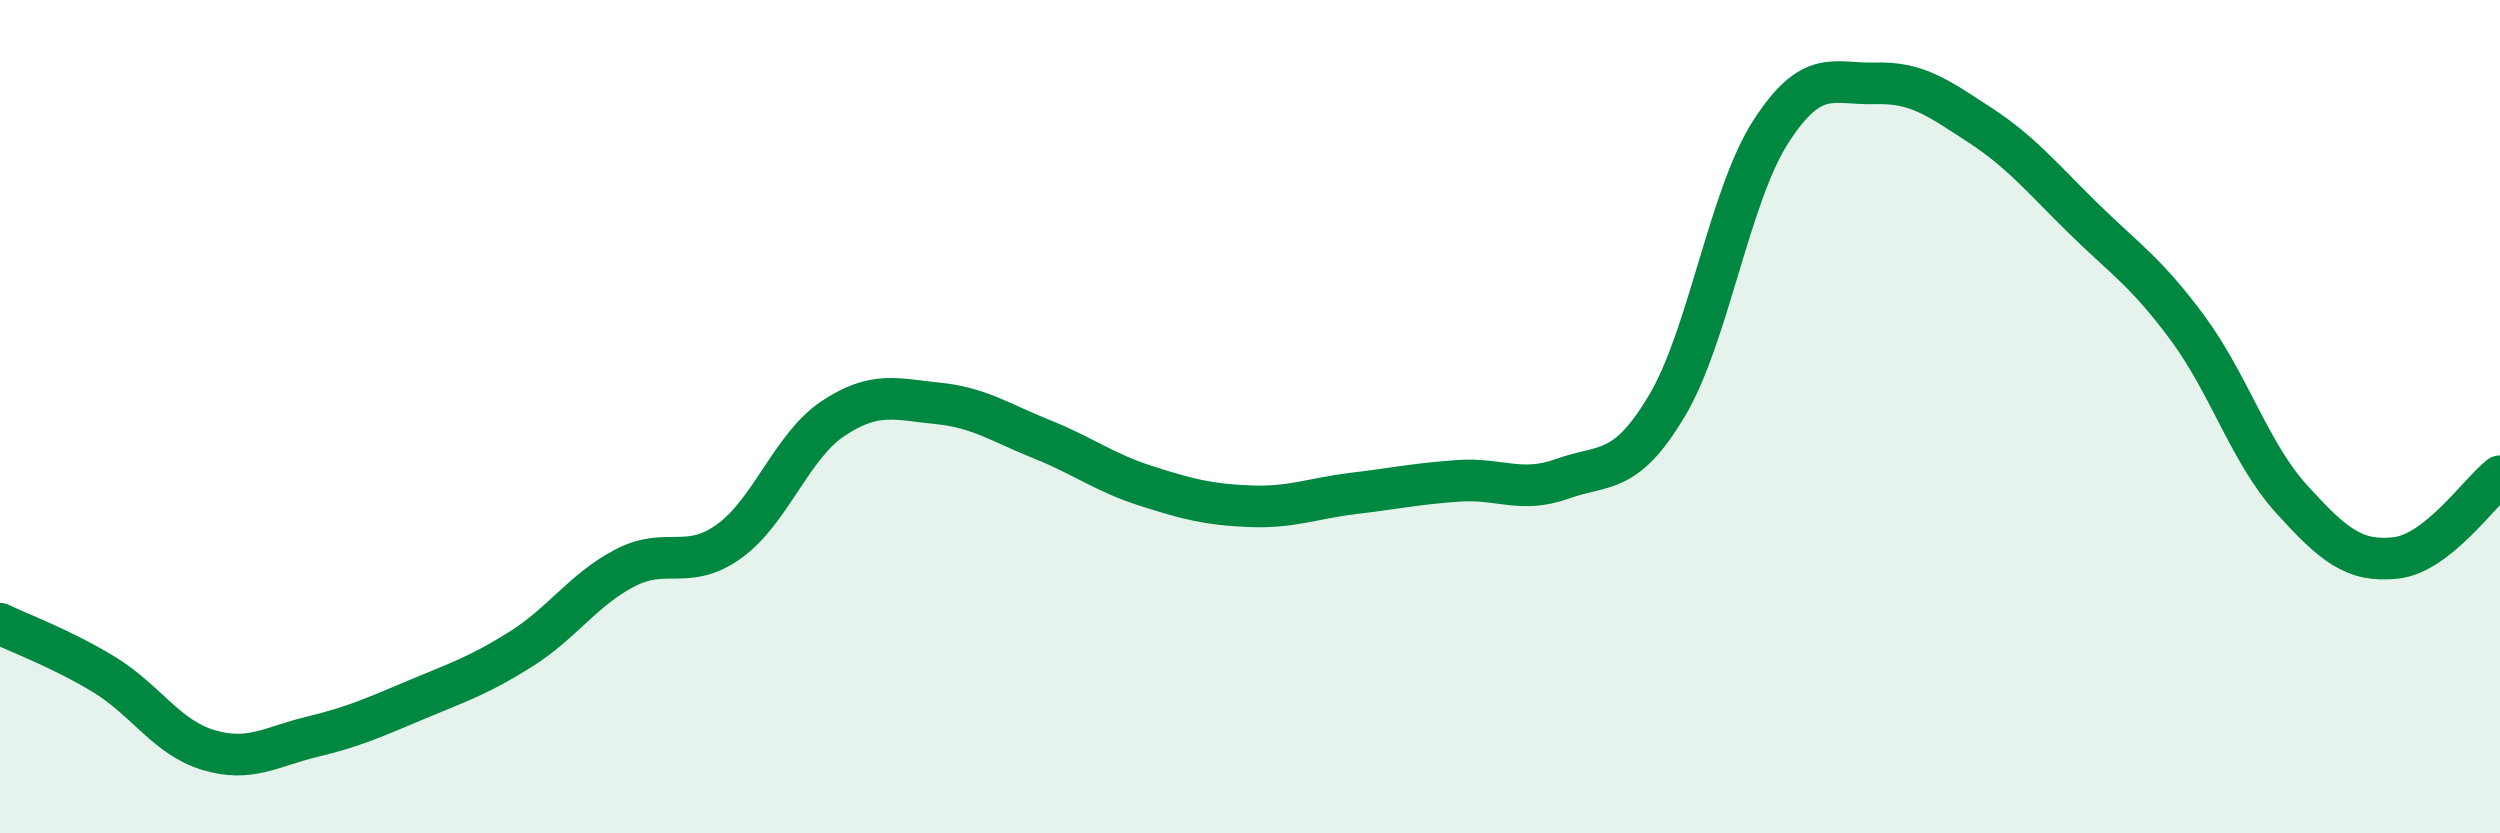
    <svg width="60" height="20" viewBox="0 0 60 20" xmlns="http://www.w3.org/2000/svg">
      <path
        d="M 0,14.97 C 0.5,15.21 1.5,15.58 2.5,16.19 C 3.5,16.8 4,17.7 5,18 C 6,18.3 6.5,17.92 7.5,17.68 C 8.5,17.44 9,17.21 10,16.79 C 11,16.37 11.5,16.21 12.5,15.58 C 13.5,14.95 14,14.15 15,13.63 C 16,13.11 16.5,13.71 17.5,12.99 C 18.5,12.27 19,10.7 20,10.04 C 21,9.38 21.5,9.58 22.5,9.68 C 23.5,9.78 24,10.14 25,10.54 C 26,10.94 26.5,11.34 27.5,11.66 C 28.5,11.98 29,12.11 30,12.15 C 31,12.19 31.5,11.96 32.5,11.84 C 33.5,11.72 34,11.61 35,11.54 C 36,11.47 36.5,11.85 37.5,11.49 C 38.5,11.13 39,11.42 40,9.75 C 41,8.08 41.5,4.71 42.5,3.16 C 43.5,1.61 44,2.03 45,2 C 46,1.97 46.5,2.34 47.5,2.99 C 48.5,3.64 49,4.26 50,5.24 C 51,6.22 51.5,6.52 52.5,7.87 C 53.5,9.22 54,10.88 55,11.98 C 56,13.08 56.5,13.5 57.5,13.39 C 58.5,13.28 59.5,11.82 60,11.43L60 20L0 20Z"
        fill="#008740"
        opacity="0.1"
        stroke-linecap="round"
        stroke-linejoin="round"
      />
      <path
        d="M 0,14.97 C 0.5,15.21 1.5,15.58 2.5,16.19 C 3.5,16.8 4,17.7 5,18 C 6,18.3 6.5,17.92 7.5,17.68 C 8.5,17.44 9,17.21 10,16.79 C 11,16.37 11.5,16.21 12.5,15.58 C 13.5,14.95 14,14.15 15,13.63 C 16,13.11 16.5,13.71 17.5,12.99 C 18.5,12.27 19,10.7 20,10.04 C 21,9.38 21.5,9.58 22.5,9.68 C 23.5,9.78 24,10.14 25,10.54 C 26,10.94 26.5,11.34 27.5,11.66 C 28.5,11.98 29,12.11 30,12.15 C 31,12.19 31.5,11.96 32.5,11.84 C 33.5,11.72 34,11.61 35,11.54 C 36,11.47 36.5,11.85 37.5,11.49 C 38.5,11.13 39,11.42 40,9.75 C 41,8.08 41.5,4.71 42.5,3.16 C 43.5,1.61 44,2.03 45,2 C 46,1.97 46.5,2.34 47.5,2.99 C 48.5,3.64 49,4.26 50,5.24 C 51,6.22 51.5,6.52 52.5,7.87 C 53.5,9.22 54,10.88 55,11.98 C 56,13.08 56.5,13.5 57.5,13.39 C 58.5,13.28 59.5,11.82 60,11.43"
        stroke="#008740"
        stroke-width="1"
        fill="none"
        stroke-linecap="round"
        stroke-linejoin="round"
      />
    </svg>
  